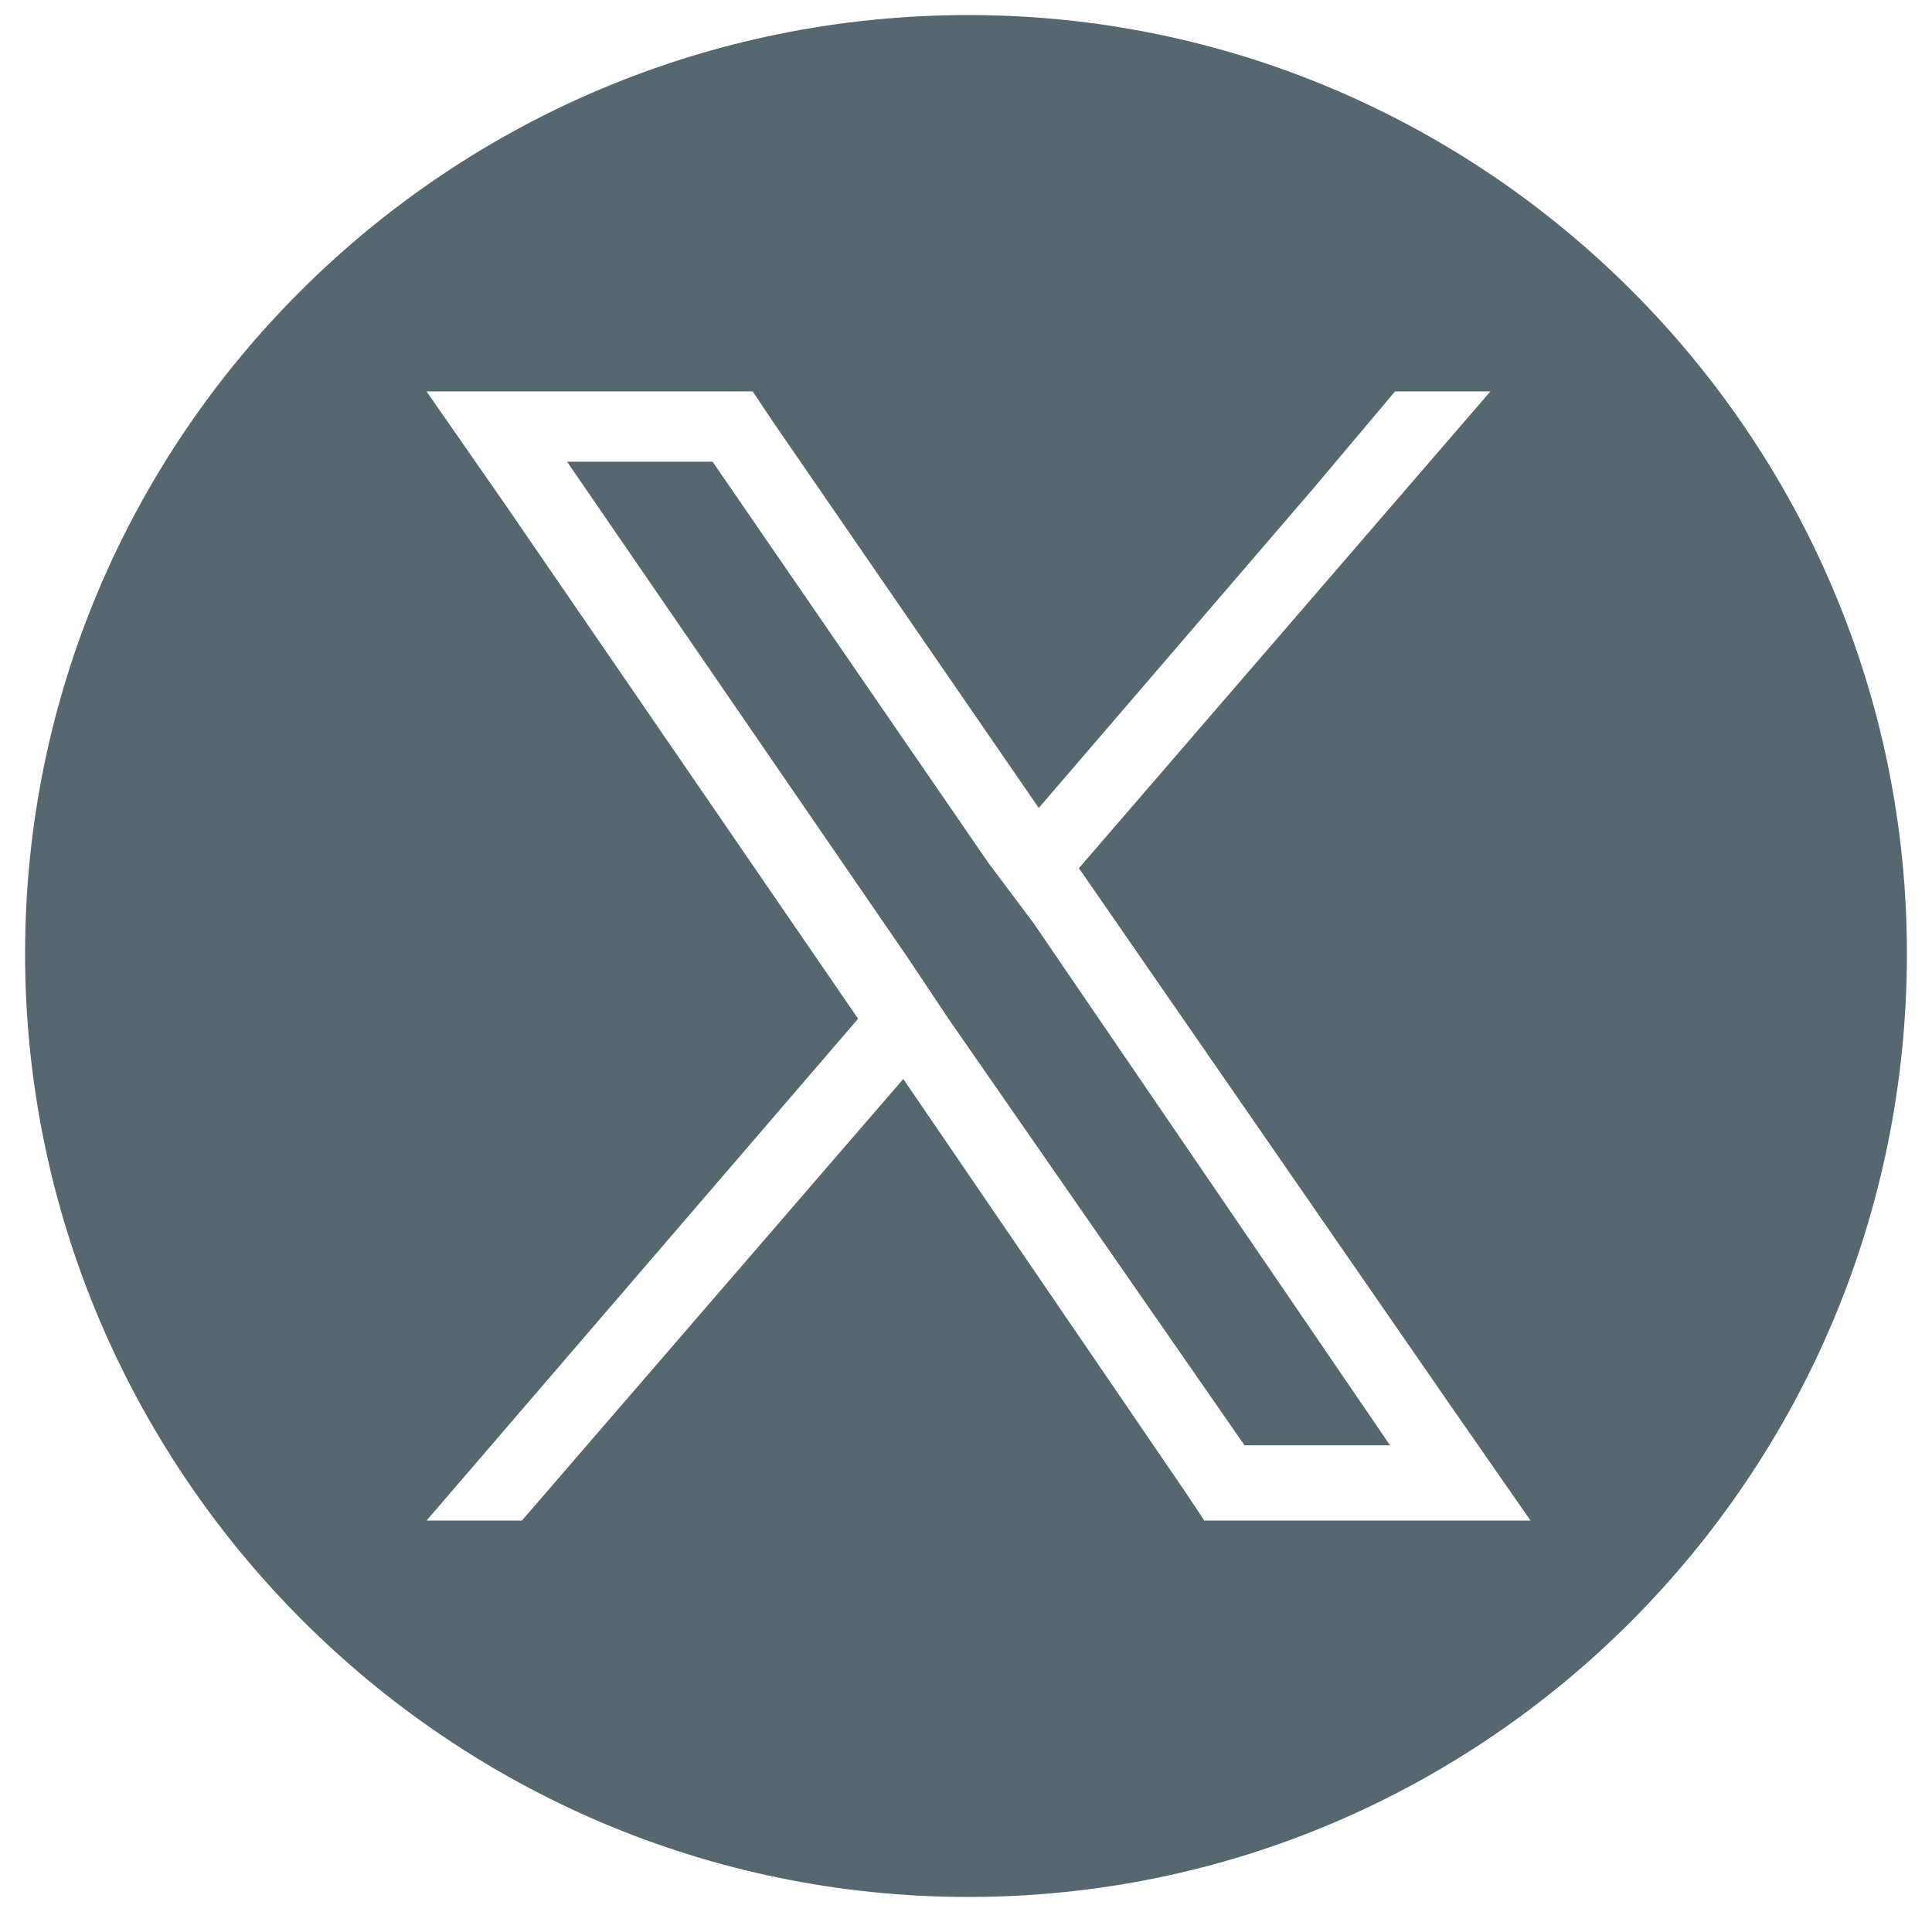<?xml version="1.0" encoding="utf-8"?>
<!-- Generator: Adobe Illustrator 28.0.0, SVG Export Plug-In . SVG Version: 6.00 Build 0)  -->
<svg version="1.1" id="Capa_1" xmlns="http://www.w3.org/2000/svg" xmlns:xlink="http://www.w3.org/1999/xlink" x="0px" y="0px"
	 viewBox="0 0 38.5 38.1" style="enable-background:new 0 0 38.5 38.1;" xml:space="preserve">
<style type="text/css">
	.st0{fill:#566770;}
</style>
<g>
	<polygon class="st0" points="19.7,17.2 14.2,9.2 11.3,9.2 18.1,19.1 18.9,20.3 24.8,28.8 27.7,28.8 20.6,18.4 	"/>
	<path class="st0" d="M19.3,0.3C8.9,0.3,0.5,8.7,0.5,19s8.4,18.8,18.8,18.8C29.6,37.8,38,29.4,38,19C38,8.7,29.6,0.3,19.3,0.3z
		 M24,30.3l-0.4-0.6L18,21.5l-7.6,8.8H8.5l8.6-10l-7-10.2L8.5,7.8H15l0.4,0.6l5.3,7.7l5.5-6.4l1.6-1.9h1.9l-8.2,9.5L28.9,28l1.6,2.3
		H24z"/>
</g>
</svg>

